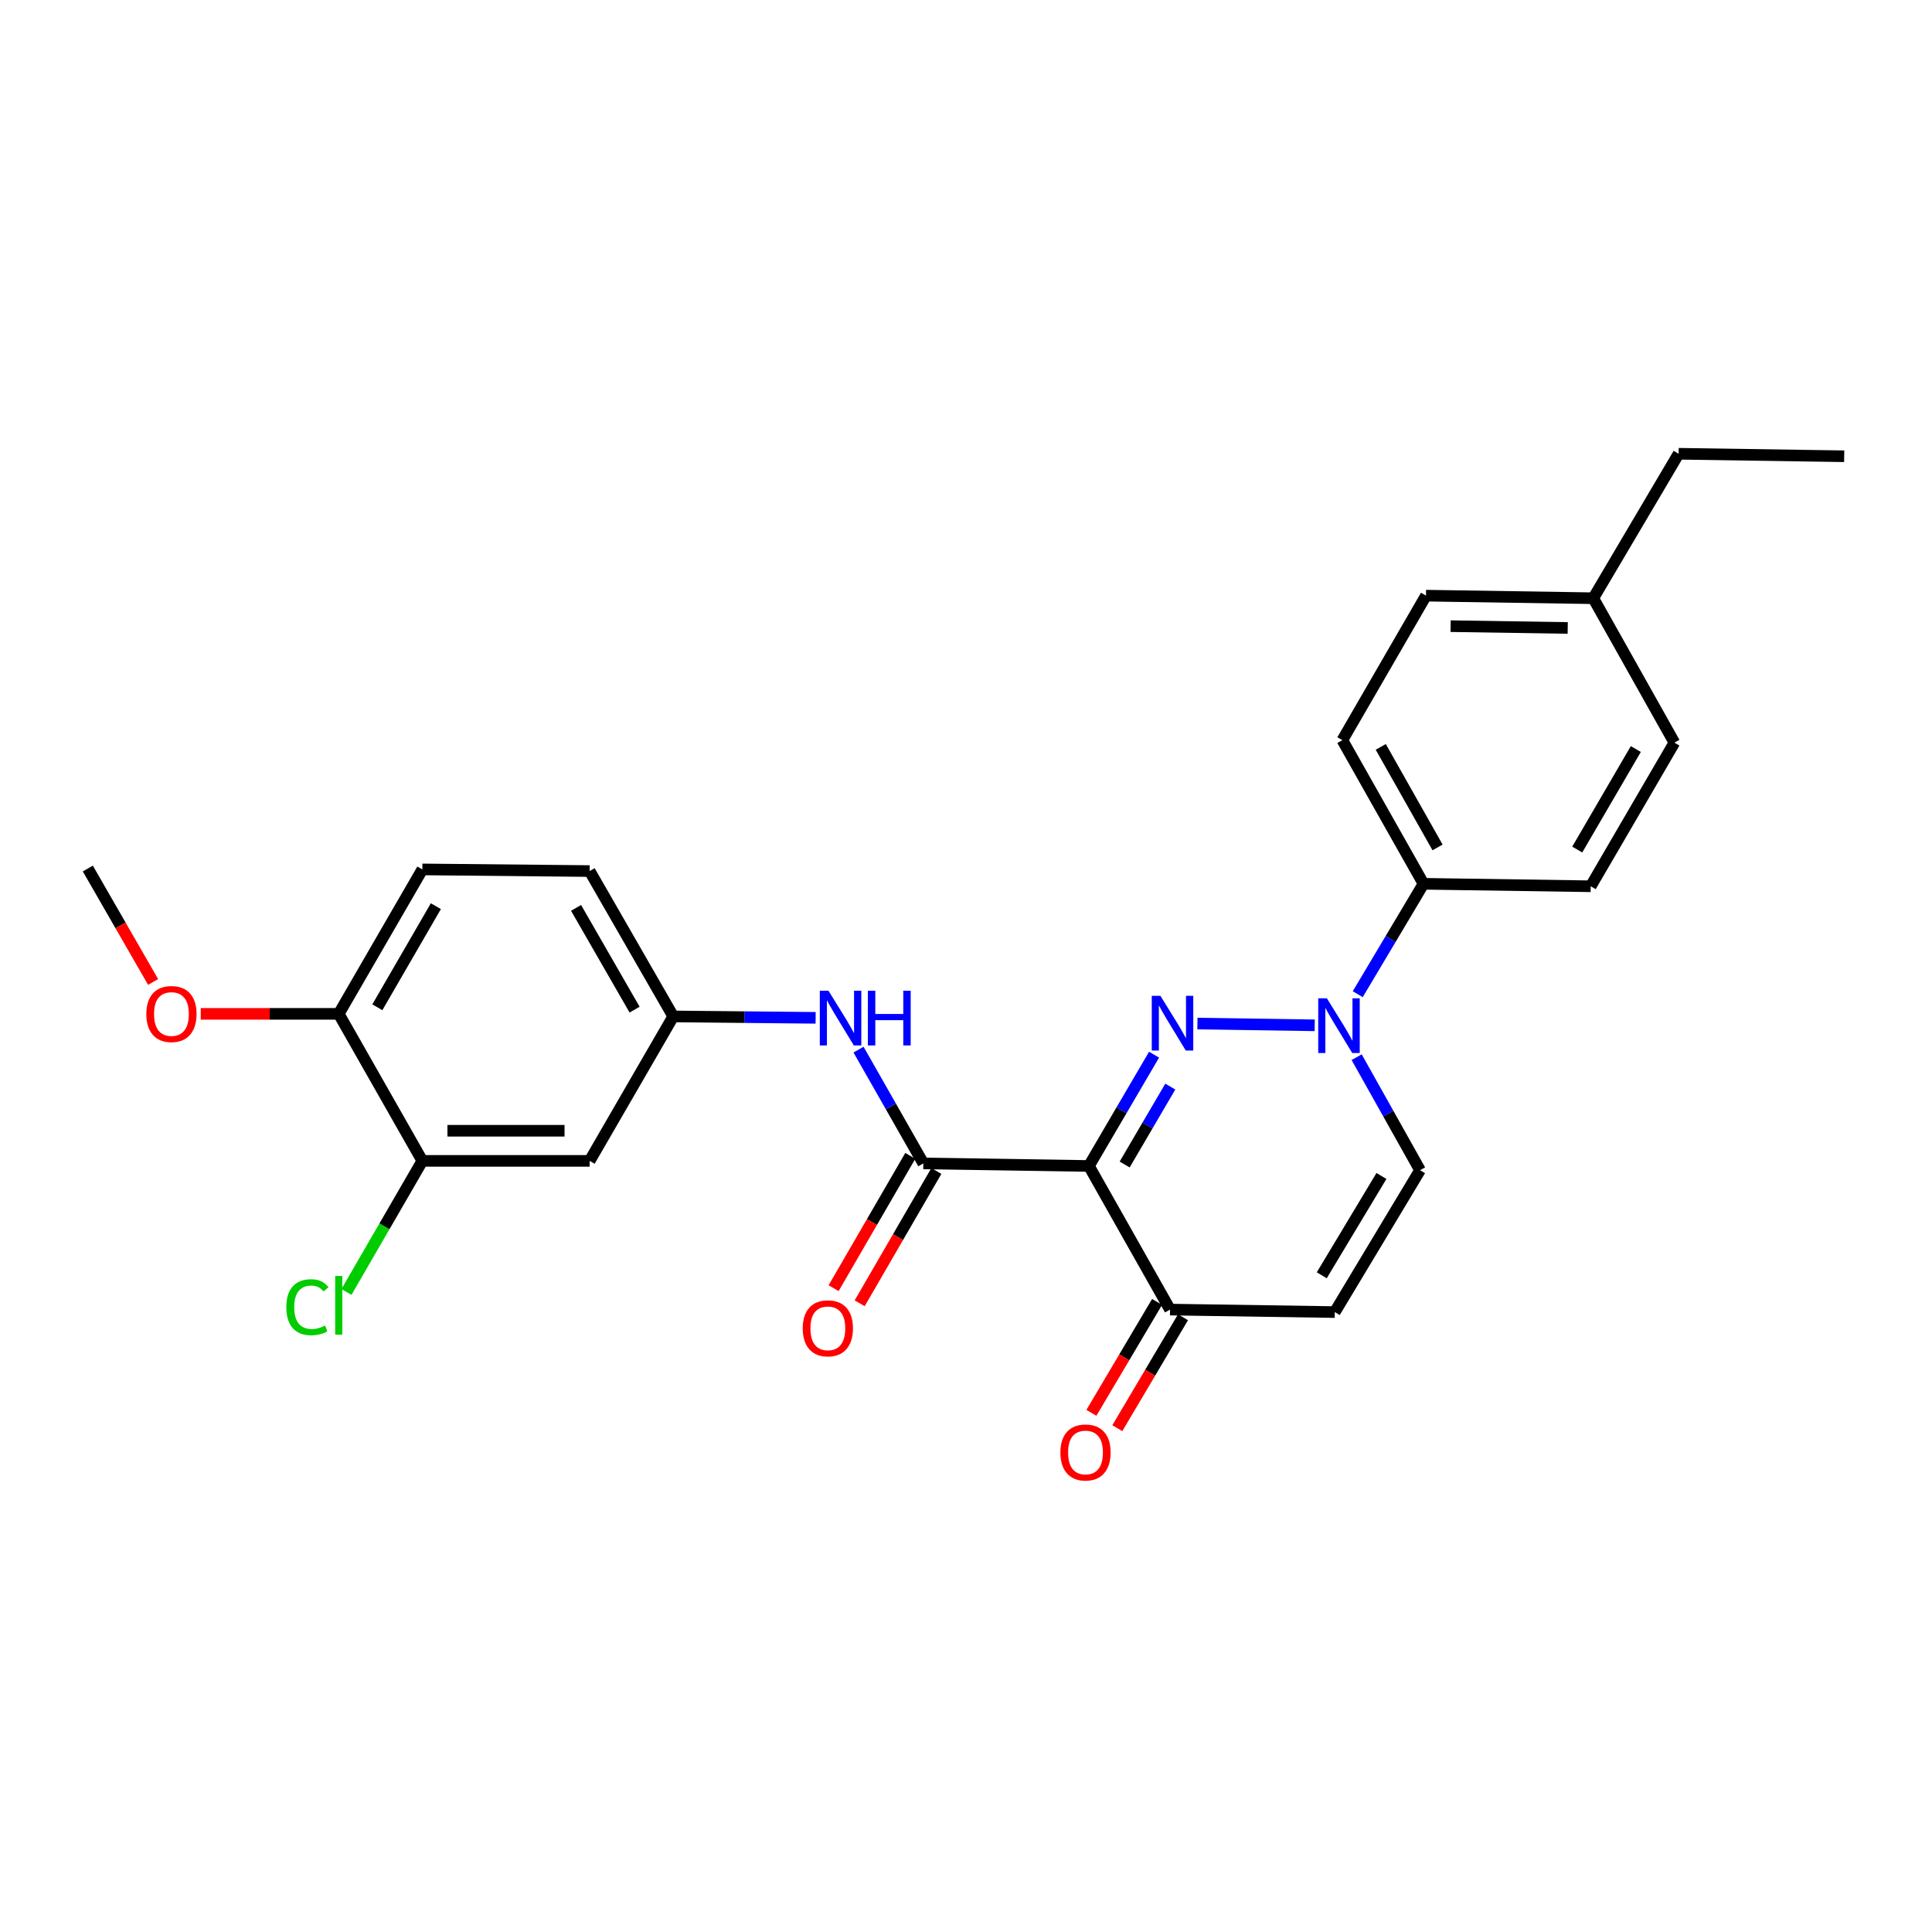 <?xml version='1.0' encoding='iso-8859-1'?>
<svg version='1.1' baseProfile='full'
              xmlns='http://www.w3.org/2000/svg'
                      xmlns:rdkit='http://www.rdkit.org/xml'
                      xmlns:xlink='http://www.w3.org/1999/xlink'
                  xml:space='preserve'
width='1000px' height='1000px' viewBox='0 0 1000 1000'>
<!-- END OF HEADER -->
<rect style='opacity:1.0;fill:#FFFFFF;stroke:none' width='1000' height='1000' x='0' y='0'> </rect>
<path class='bond-0' d='M 597.345,545.901 L 580.477,574.705' style='fill:none;fill-rule:evenodd;stroke:#0000FF;stroke-width:6px;stroke-linecap:butt;stroke-linejoin:miter;stroke-opacity:1' />
<path class='bond-0' d='M 580.477,574.705 L 563.61,603.508' style='fill:none;fill-rule:evenodd;stroke:#000000;stroke-width:6px;stroke-linecap:butt;stroke-linejoin:miter;stroke-opacity:1' />
<path class='bond-0' d='M 605.738,562.421 L 593.931,582.583' style='fill:none;fill-rule:evenodd;stroke:#0000FF;stroke-width:6px;stroke-linecap:butt;stroke-linejoin:miter;stroke-opacity:1' />
<path class='bond-0' d='M 593.931,582.583 L 582.124,602.746' style='fill:none;fill-rule:evenodd;stroke:#000000;stroke-width:6px;stroke-linecap:butt;stroke-linejoin:miter;stroke-opacity:1' />
<path class='bond-1' d='M 619.786,529.793 L 680.484,530.702' style='fill:none;fill-rule:evenodd;stroke:#0000FF;stroke-width:6px;stroke-linecap:butt;stroke-linejoin:miter;stroke-opacity:1' />
<path class='bond-2' d='M 563.61,603.508 L 477.913,602.183' style='fill:none;fill-rule:evenodd;stroke:#000000;stroke-width:6px;stroke-linecap:butt;stroke-linejoin:miter;stroke-opacity:1' />
<path class='bond-3' d='M 563.61,603.508 L 605.609,677.841' style='fill:none;fill-rule:evenodd;stroke:#000000;stroke-width:6px;stroke-linecap:butt;stroke-linejoin:miter;stroke-opacity:1' />
<path class='bond-5' d='M 702.201,547.194 L 718.606,576.443' style='fill:none;fill-rule:evenodd;stroke:#0000FF;stroke-width:6px;stroke-linecap:butt;stroke-linejoin:miter;stroke-opacity:1' />
<path class='bond-5' d='M 718.606,576.443 L 735.012,605.691' style='fill:none;fill-rule:evenodd;stroke:#000000;stroke-width:6px;stroke-linecap:butt;stroke-linejoin:miter;stroke-opacity:1' />
<path class='bond-8' d='M 702.764,514.593 L 719.784,486.021' style='fill:none;fill-rule:evenodd;stroke:#0000FF;stroke-width:6px;stroke-linecap:butt;stroke-linejoin:miter;stroke-opacity:1' />
<path class='bond-8' d='M 719.784,486.021 L 736.805,457.45' style='fill:none;fill-rule:evenodd;stroke:#000000;stroke-width:6px;stroke-linecap:butt;stroke-linejoin:miter;stroke-opacity:1' />
<path class='bond-6' d='M 477.913,602.183 L 461.142,572.733' style='fill:none;fill-rule:evenodd;stroke:#000000;stroke-width:6px;stroke-linecap:butt;stroke-linejoin:miter;stroke-opacity:1' />
<path class='bond-6' d='M 461.142,572.733 L 444.37,543.282' style='fill:none;fill-rule:evenodd;stroke:#0000FF;stroke-width:6px;stroke-linecap:butt;stroke-linejoin:miter;stroke-opacity:1' />
<path class='bond-11' d='M 471.169,598.274 L 451.322,632.518' style='fill:none;fill-rule:evenodd;stroke:#000000;stroke-width:6px;stroke-linecap:butt;stroke-linejoin:miter;stroke-opacity:1' />
<path class='bond-11' d='M 451.322,632.518 L 431.474,666.762' style='fill:none;fill-rule:evenodd;stroke:#FF0000;stroke-width:6px;stroke-linecap:butt;stroke-linejoin:miter;stroke-opacity:1' />
<path class='bond-11' d='M 484.658,606.092 L 464.81,640.336' style='fill:none;fill-rule:evenodd;stroke:#000000;stroke-width:6px;stroke-linecap:butt;stroke-linejoin:miter;stroke-opacity:1' />
<path class='bond-11' d='M 464.81,640.336 L 444.963,674.58' style='fill:none;fill-rule:evenodd;stroke:#FF0000;stroke-width:6px;stroke-linecap:butt;stroke-linejoin:miter;stroke-opacity:1' />
<path class='bond-13' d='M 598.902,673.869 L 581.903,702.572' style='fill:none;fill-rule:evenodd;stroke:#000000;stroke-width:6px;stroke-linecap:butt;stroke-linejoin:miter;stroke-opacity:1' />
<path class='bond-13' d='M 581.903,702.572 L 564.905,731.276' style='fill:none;fill-rule:evenodd;stroke:#FF0000;stroke-width:6px;stroke-linecap:butt;stroke-linejoin:miter;stroke-opacity:1' />
<path class='bond-13' d='M 612.317,681.813 L 595.318,710.517' style='fill:none;fill-rule:evenodd;stroke:#000000;stroke-width:6px;stroke-linecap:butt;stroke-linejoin:miter;stroke-opacity:1' />
<path class='bond-13' d='M 595.318,710.517 L 578.319,739.22' style='fill:none;fill-rule:evenodd;stroke:#FF0000;stroke-width:6px;stroke-linecap:butt;stroke-linejoin:miter;stroke-opacity:1' />
<path class='bond-26' d='M 605.609,677.841 L 690.882,679.131' style='fill:none;fill-rule:evenodd;stroke:#000000;stroke-width:6px;stroke-linecap:butt;stroke-linejoin:miter;stroke-opacity:1' />
<path class='bond-4' d='M 690.882,679.131 L 735.012,605.691' style='fill:none;fill-rule:evenodd;stroke:#000000;stroke-width:6px;stroke-linecap:butt;stroke-linejoin:miter;stroke-opacity:1' />
<path class='bond-4' d='M 684.137,660.085 L 715.029,608.677' style='fill:none;fill-rule:evenodd;stroke:#000000;stroke-width:6px;stroke-linecap:butt;stroke-linejoin:miter;stroke-opacity:1' />
<path class='bond-10' d='M 422.168,526.83 L 385.318,526.465' style='fill:none;fill-rule:evenodd;stroke:#0000FF;stroke-width:6px;stroke-linecap:butt;stroke-linejoin:miter;stroke-opacity:1' />
<path class='bond-10' d='M 385.318,526.465 L 348.468,526.101' style='fill:none;fill-rule:evenodd;stroke:#000000;stroke-width:6px;stroke-linecap:butt;stroke-linejoin:miter;stroke-opacity:1' />
<path class='bond-7' d='M 218.606,600.866 L 305.195,600.866' style='fill:none;fill-rule:evenodd;stroke:#000000;stroke-width:6px;stroke-linecap:butt;stroke-linejoin:miter;stroke-opacity:1' />
<path class='bond-7' d='M 231.594,585.276 L 292.206,585.276' style='fill:none;fill-rule:evenodd;stroke:#000000;stroke-width:6px;stroke-linecap:butt;stroke-linejoin:miter;stroke-opacity:1' />
<path class='bond-17' d='M 218.606,600.866 L 198.965,634.791' style='fill:none;fill-rule:evenodd;stroke:#000000;stroke-width:6px;stroke-linecap:butt;stroke-linejoin:miter;stroke-opacity:1' />
<path class='bond-17' d='M 198.965,634.791 L 179.324,668.715' style='fill:none;fill-rule:evenodd;stroke:#00CC00;stroke-width:6px;stroke-linecap:butt;stroke-linejoin:miter;stroke-opacity:1' />
<path class='bond-28' d='M 218.606,600.866 L 175.325,524.767' style='fill:none;fill-rule:evenodd;stroke:#000000;stroke-width:6px;stroke-linecap:butt;stroke-linejoin:miter;stroke-opacity:1' />
<path class='bond-14' d='M 736.805,457.45 L 694.805,383.108' style='fill:none;fill-rule:evenodd;stroke:#000000;stroke-width:6px;stroke-linecap:butt;stroke-linejoin:miter;stroke-opacity:1' />
<path class='bond-14' d='M 744.079,438.63 L 714.679,386.591' style='fill:none;fill-rule:evenodd;stroke:#000000;stroke-width:6px;stroke-linecap:butt;stroke-linejoin:miter;stroke-opacity:1' />
<path class='bond-15' d='M 736.805,457.45 L 823.35,458.732' style='fill:none;fill-rule:evenodd;stroke:#000000;stroke-width:6px;stroke-linecap:butt;stroke-linejoin:miter;stroke-opacity:1' />
<path class='bond-9' d='M 305.195,600.866 L 348.468,526.101' style='fill:none;fill-rule:evenodd;stroke:#000000;stroke-width:6px;stroke-linecap:butt;stroke-linejoin:miter;stroke-opacity:1' />
<path class='bond-18' d='M 348.468,526.101 L 305.195,450.858' style='fill:none;fill-rule:evenodd;stroke:#000000;stroke-width:6px;stroke-linecap:butt;stroke-linejoin:miter;stroke-opacity:1' />
<path class='bond-18' d='M 328.462,522.587 L 298.171,469.917' style='fill:none;fill-rule:evenodd;stroke:#000000;stroke-width:6px;stroke-linecap:butt;stroke-linejoin:miter;stroke-opacity:1' />
<path class='bond-12' d='M 175.325,524.767 L 218.606,450.01' style='fill:none;fill-rule:evenodd;stroke:#000000;stroke-width:6px;stroke-linecap:butt;stroke-linejoin:miter;stroke-opacity:1' />
<path class='bond-12' d='M 195.309,521.365 L 225.606,469.035' style='fill:none;fill-rule:evenodd;stroke:#000000;stroke-width:6px;stroke-linecap:butt;stroke-linejoin:miter;stroke-opacity:1' />
<path class='bond-22' d='M 175.325,524.767 L 139.613,524.767' style='fill:none;fill-rule:evenodd;stroke:#000000;stroke-width:6px;stroke-linecap:butt;stroke-linejoin:miter;stroke-opacity:1' />
<path class='bond-22' d='M 139.613,524.767 L 103.901,524.767' style='fill:none;fill-rule:evenodd;stroke:#FF0000;stroke-width:6px;stroke-linecap:butt;stroke-linejoin:miter;stroke-opacity:1' />
<path class='bond-20' d='M 694.805,383.108 L 738.087,308.308' style='fill:none;fill-rule:evenodd;stroke:#000000;stroke-width:6px;stroke-linecap:butt;stroke-linejoin:miter;stroke-opacity:1' />
<path class='bond-19' d='M 823.35,458.732 L 866.666,384.399' style='fill:none;fill-rule:evenodd;stroke:#000000;stroke-width:6px;stroke-linecap:butt;stroke-linejoin:miter;stroke-opacity:1' />
<path class='bond-19' d='M 816.377,439.732 L 846.698,387.699' style='fill:none;fill-rule:evenodd;stroke:#000000;stroke-width:6px;stroke-linecap:butt;stroke-linejoin:miter;stroke-opacity:1' />
<path class='bond-16' d='M 218.606,450.01 L 305.195,450.858' style='fill:none;fill-rule:evenodd;stroke:#000000;stroke-width:6px;stroke-linecap:butt;stroke-linejoin:miter;stroke-opacity:1' />
<path class='bond-21' d='M 866.666,384.399 L 824.675,309.642' style='fill:none;fill-rule:evenodd;stroke:#000000;stroke-width:6px;stroke-linecap:butt;stroke-linejoin:miter;stroke-opacity:1' />
<path class='bond-27' d='M 738.087,308.308 L 824.675,309.642' style='fill:none;fill-rule:evenodd;stroke:#000000;stroke-width:6px;stroke-linecap:butt;stroke-linejoin:miter;stroke-opacity:1' />
<path class='bond-27' d='M 750.835,324.097 L 811.447,325.03' style='fill:none;fill-rule:evenodd;stroke:#000000;stroke-width:6px;stroke-linecap:butt;stroke-linejoin:miter;stroke-opacity:1' />
<path class='bond-23' d='M 824.675,309.642 L 868.849,234.867' style='fill:none;fill-rule:evenodd;stroke:#000000;stroke-width:6px;stroke-linecap:butt;stroke-linejoin:miter;stroke-opacity:1' />
<path class='bond-24' d='M 79.248,508.277 L 62.352,478.909' style='fill:none;fill-rule:evenodd;stroke:#FF0000;stroke-width:6px;stroke-linecap:butt;stroke-linejoin:miter;stroke-opacity:1' />
<path class='bond-24' d='M 62.352,478.909 L 45.455,449.542' style='fill:none;fill-rule:evenodd;stroke:#000000;stroke-width:6px;stroke-linecap:butt;stroke-linejoin:miter;stroke-opacity:1' />
<path class='bond-25' d='M 868.849,234.867 L 954.545,236.158' style='fill:none;fill-rule:evenodd;stroke:#000000;stroke-width:6px;stroke-linecap:butt;stroke-linejoin:miter;stroke-opacity:1' />
<path  class='atom-0' d='M 600.631 515.44
L 609.911 530.44
Q 610.831 531.92, 612.311 534.6
Q 613.791 537.28, 613.871 537.44
L 613.871 515.44
L 617.631 515.44
L 617.631 543.76
L 613.751 543.76
L 603.791 527.36
Q 602.631 525.44, 601.391 523.24
Q 600.191 521.04, 599.831 520.36
L 599.831 543.76
L 596.151 543.76
L 596.151 515.44
L 600.631 515.44
' fill='#0000FF'/>
<path  class='atom-2' d='M 686.796 516.73
L 696.076 531.73
Q 696.996 533.21, 698.476 535.89
Q 699.956 538.57, 700.036 538.73
L 700.036 516.73
L 703.796 516.73
L 703.796 545.05
L 699.916 545.05
L 689.956 528.65
Q 688.796 526.73, 687.556 524.53
Q 686.356 522.33, 685.996 521.65
L 685.996 545.05
L 682.316 545.05
L 682.316 516.73
L 686.796 516.73
' fill='#0000FF'/>
<path  class='atom-7' d='M 428.814 512.798
L 438.094 527.798
Q 439.014 529.278, 440.494 531.958
Q 441.974 534.638, 442.054 534.798
L 442.054 512.798
L 445.814 512.798
L 445.814 541.118
L 441.934 541.118
L 431.974 524.718
Q 430.814 522.798, 429.574 520.598
Q 428.374 518.398, 428.014 517.718
L 428.014 541.118
L 424.334 541.118
L 424.334 512.798
L 428.814 512.798
' fill='#0000FF'/>
<path  class='atom-7' d='M 449.214 512.798
L 453.054 512.798
L 453.054 524.838
L 467.534 524.838
L 467.534 512.798
L 471.374 512.798
L 471.374 541.118
L 467.534 541.118
L 467.534 528.038
L 453.054 528.038
L 453.054 541.118
L 449.214 541.118
L 449.214 512.798
' fill='#0000FF'/>
<path  class='atom-12' d='M 415.491 687.535
Q 415.491 680.735, 418.851 676.935
Q 422.211 673.135, 428.491 673.135
Q 434.771 673.135, 438.131 676.935
Q 441.491 680.735, 441.491 687.535
Q 441.491 694.415, 438.091 698.335
Q 434.691 702.215, 428.491 702.215
Q 422.251 702.215, 418.851 698.335
Q 415.491 694.455, 415.491 687.535
M 428.491 699.015
Q 432.811 699.015, 435.131 696.135
Q 437.491 693.215, 437.491 687.535
Q 437.491 681.975, 435.131 679.175
Q 432.811 676.335, 428.491 676.335
Q 424.171 676.335, 421.811 679.135
Q 419.491 681.935, 419.491 687.535
Q 419.491 693.255, 421.811 696.135
Q 424.171 699.015, 428.491 699.015
' fill='#FF0000'/>
<path  class='atom-14' d='M 548.86 751.795
Q 548.86 744.995, 552.22 741.195
Q 555.58 737.395, 561.86 737.395
Q 568.14 737.395, 571.5 741.195
Q 574.86 744.995, 574.86 751.795
Q 574.86 758.675, 571.46 762.595
Q 568.06 766.475, 561.86 766.475
Q 555.62 766.475, 552.22 762.595
Q 548.86 758.715, 548.86 751.795
M 561.86 763.275
Q 566.18 763.275, 568.5 760.395
Q 570.86 757.475, 570.86 751.795
Q 570.86 746.235, 568.5 743.435
Q 566.18 740.595, 561.86 740.595
Q 557.54 740.595, 555.18 743.395
Q 552.86 746.195, 552.86 751.795
Q 552.86 757.515, 555.18 760.395
Q 557.54 763.275, 561.86 763.275
' fill='#FF0000'/>
<path  class='atom-18' d='M 148.205 676.604
Q 148.205 669.564, 151.485 665.884
Q 154.805 662.164, 161.085 662.164
Q 166.925 662.164, 170.045 666.284
L 167.405 668.444
Q 165.125 665.444, 161.085 665.444
Q 156.805 665.444, 154.525 668.324
Q 152.285 671.164, 152.285 676.604
Q 152.285 682.204, 154.605 685.084
Q 156.965 687.964, 161.525 687.964
Q 164.645 687.964, 168.285 686.084
L 169.405 689.084
Q 167.925 690.044, 165.685 690.604
Q 163.445 691.164, 160.965 691.164
Q 154.805 691.164, 151.485 687.404
Q 148.205 683.644, 148.205 676.604
' fill='#00CC00'/>
<path  class='atom-18' d='M 173.485 660.444
L 177.165 660.444
L 177.165 690.804
L 173.485 690.804
L 173.485 660.444
' fill='#00CC00'/>
<path  class='atom-23' d='M 75.736 524.847
Q 75.736 518.047, 79.096 514.247
Q 82.456 510.447, 88.736 510.447
Q 95.016 510.447, 98.376 514.247
Q 101.736 518.047, 101.736 524.847
Q 101.736 531.727, 98.336 535.647
Q 94.936 539.527, 88.736 539.527
Q 82.496 539.527, 79.096 535.647
Q 75.736 531.767, 75.736 524.847
M 88.736 536.327
Q 93.056 536.327, 95.376 533.447
Q 97.736 530.527, 97.736 524.847
Q 97.736 519.287, 95.376 516.487
Q 93.056 513.647, 88.736 513.647
Q 84.416 513.647, 82.056 516.447
Q 79.736 519.247, 79.736 524.847
Q 79.736 530.567, 82.056 533.447
Q 84.416 536.327, 88.736 536.327
' fill='#FF0000'/>
</svg>
